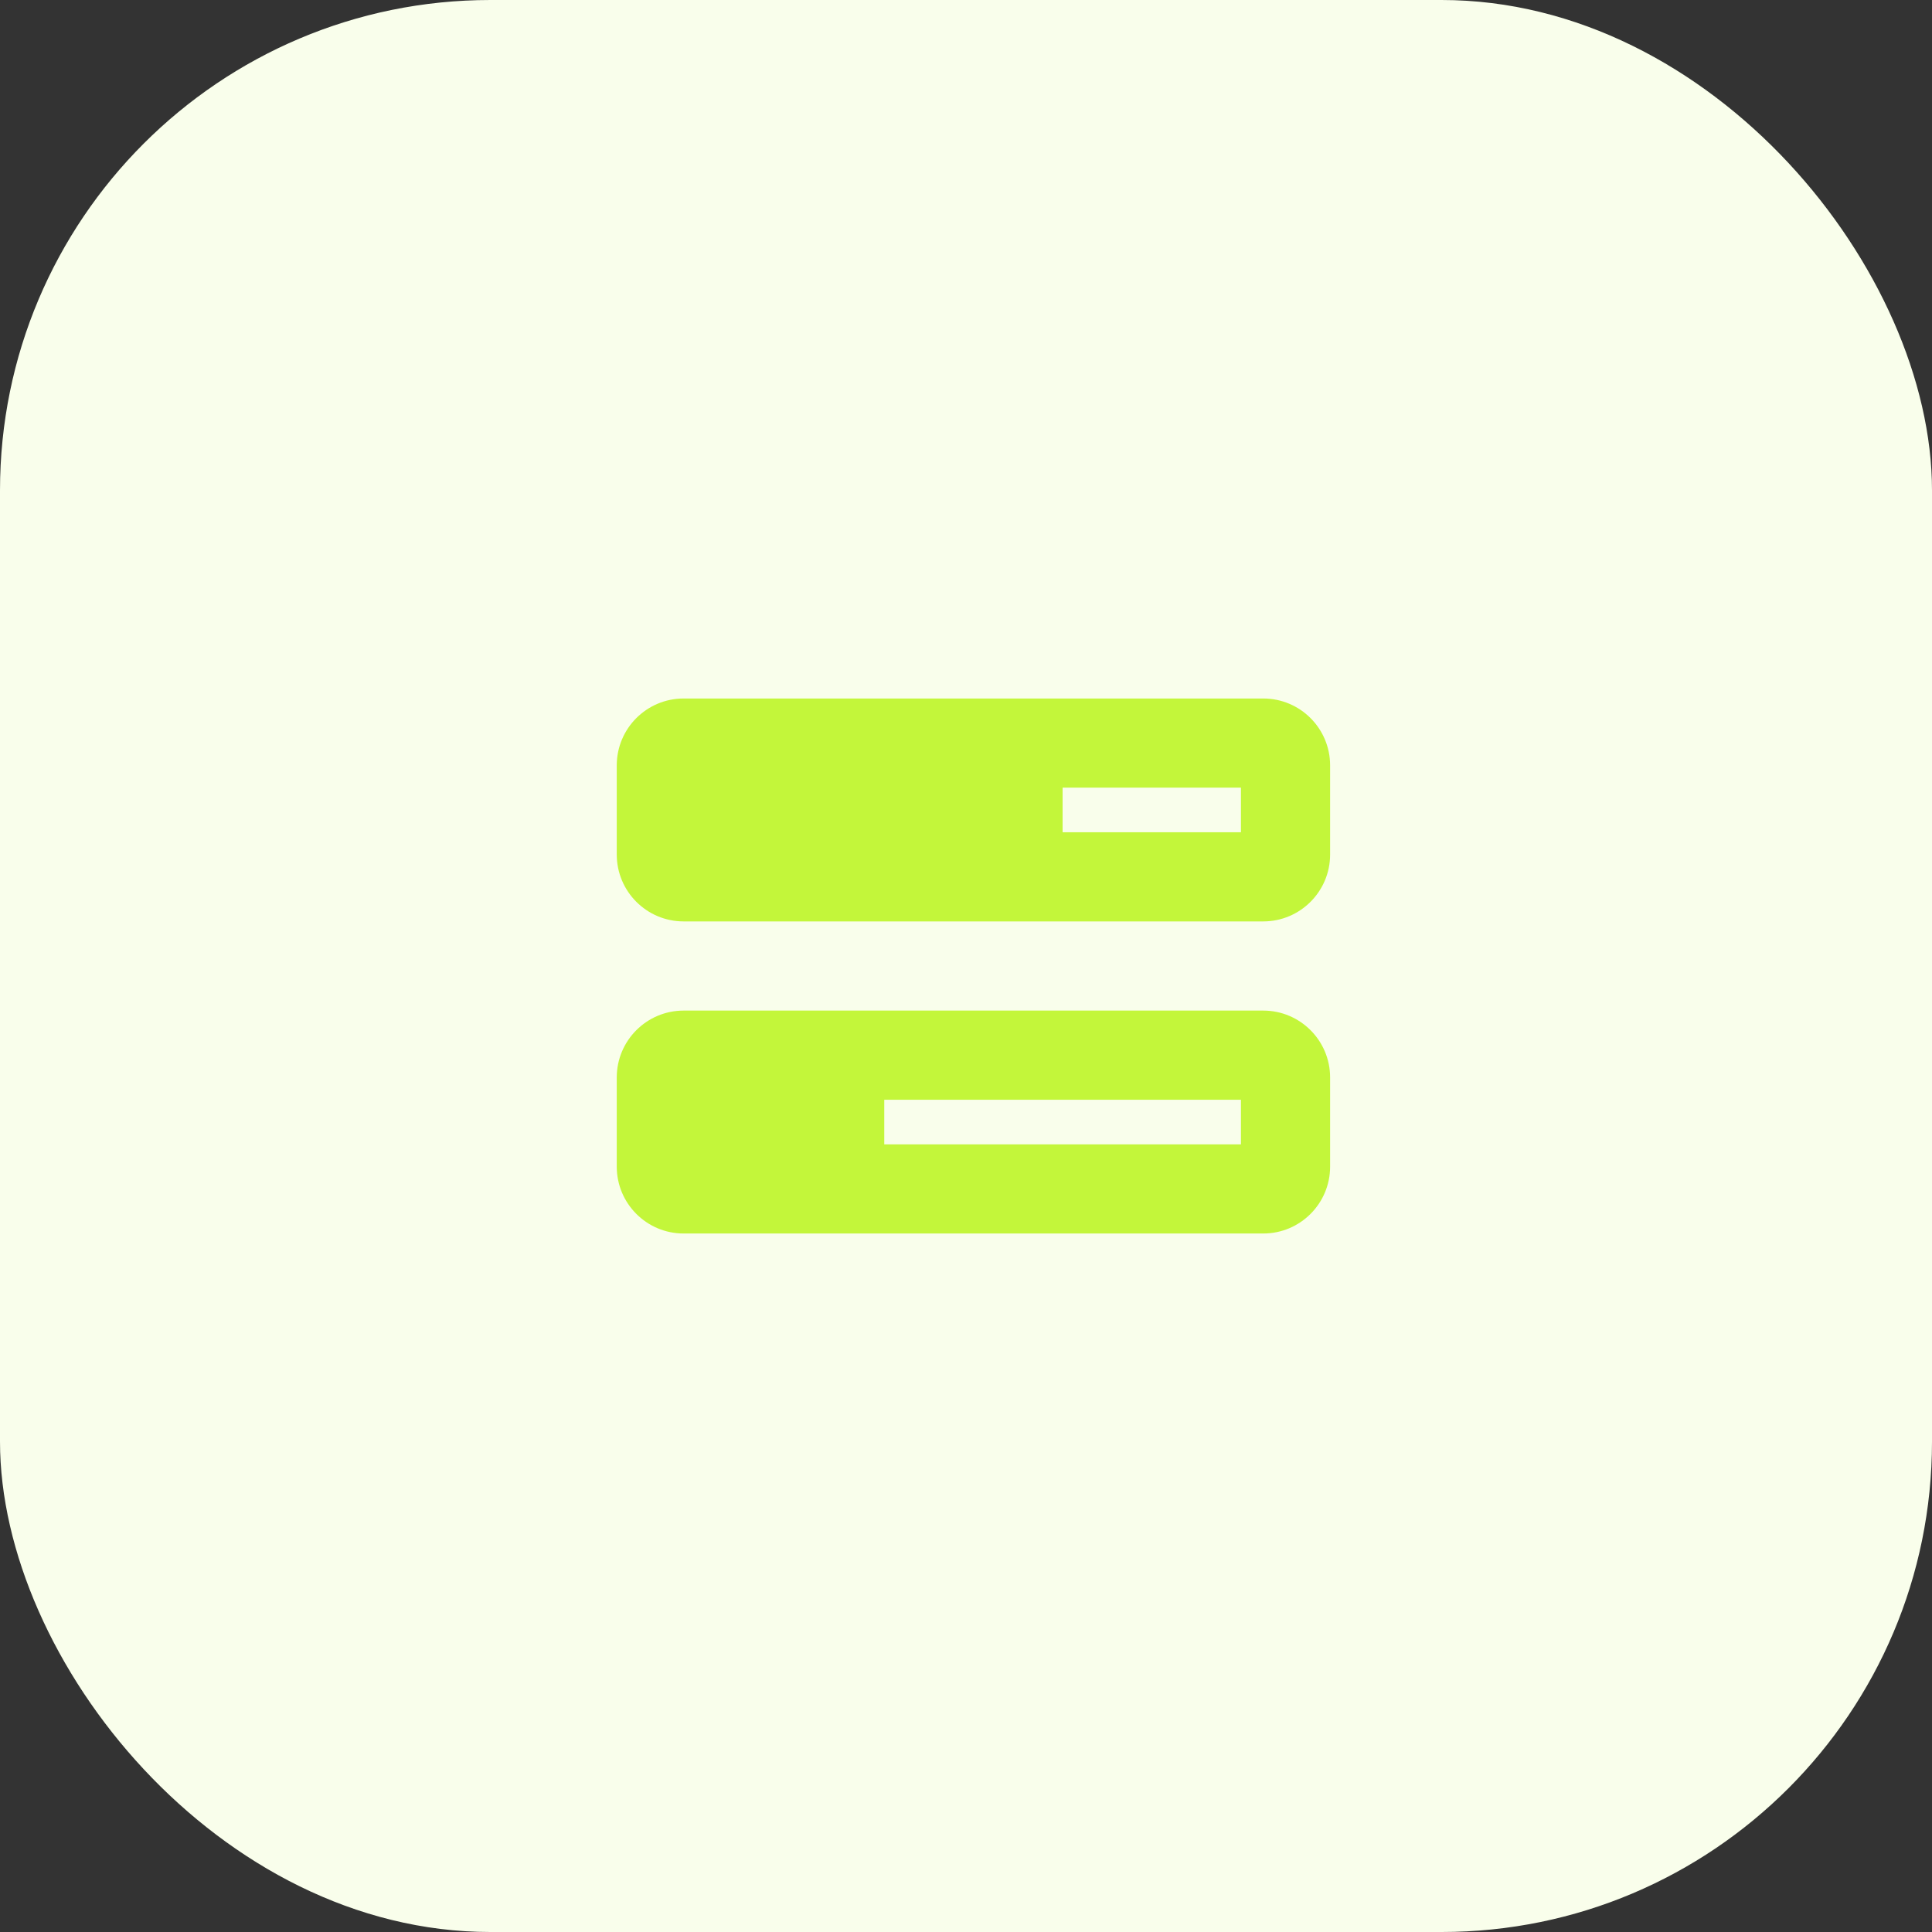 <?xml version="1.0" encoding="UTF-8"?> <svg xmlns="http://www.w3.org/2000/svg" viewBox="0 0 260 260"><rect x="0" y="0" width="260" height="260" fill="#333333" stroke="none"/><rect fill="#F9FEEB" width="260" height="260" rx="66" ry="66"></rect><path fill="#c3f63a" d="M167,112h-24v-6h24v6ZM92,94c-4.97,0-9,4.03-9,9v12c0,4.97,4.03,9,9,9h78c4.97,0,9-4.03,9-9v-12c0-4.97-4.03-9-9-9h-78Z"></path><path fill="#c3f63a" d="M167,154h-48v-6h48v6ZM92,136c-4.97,0-9,4.03-9,9v12c0,4.97,4.03,9,9,9h78c4.97,0,9-4.03,9-9v-12c0-4.97-4.03-9-9-9h-78Z"></path></svg> 